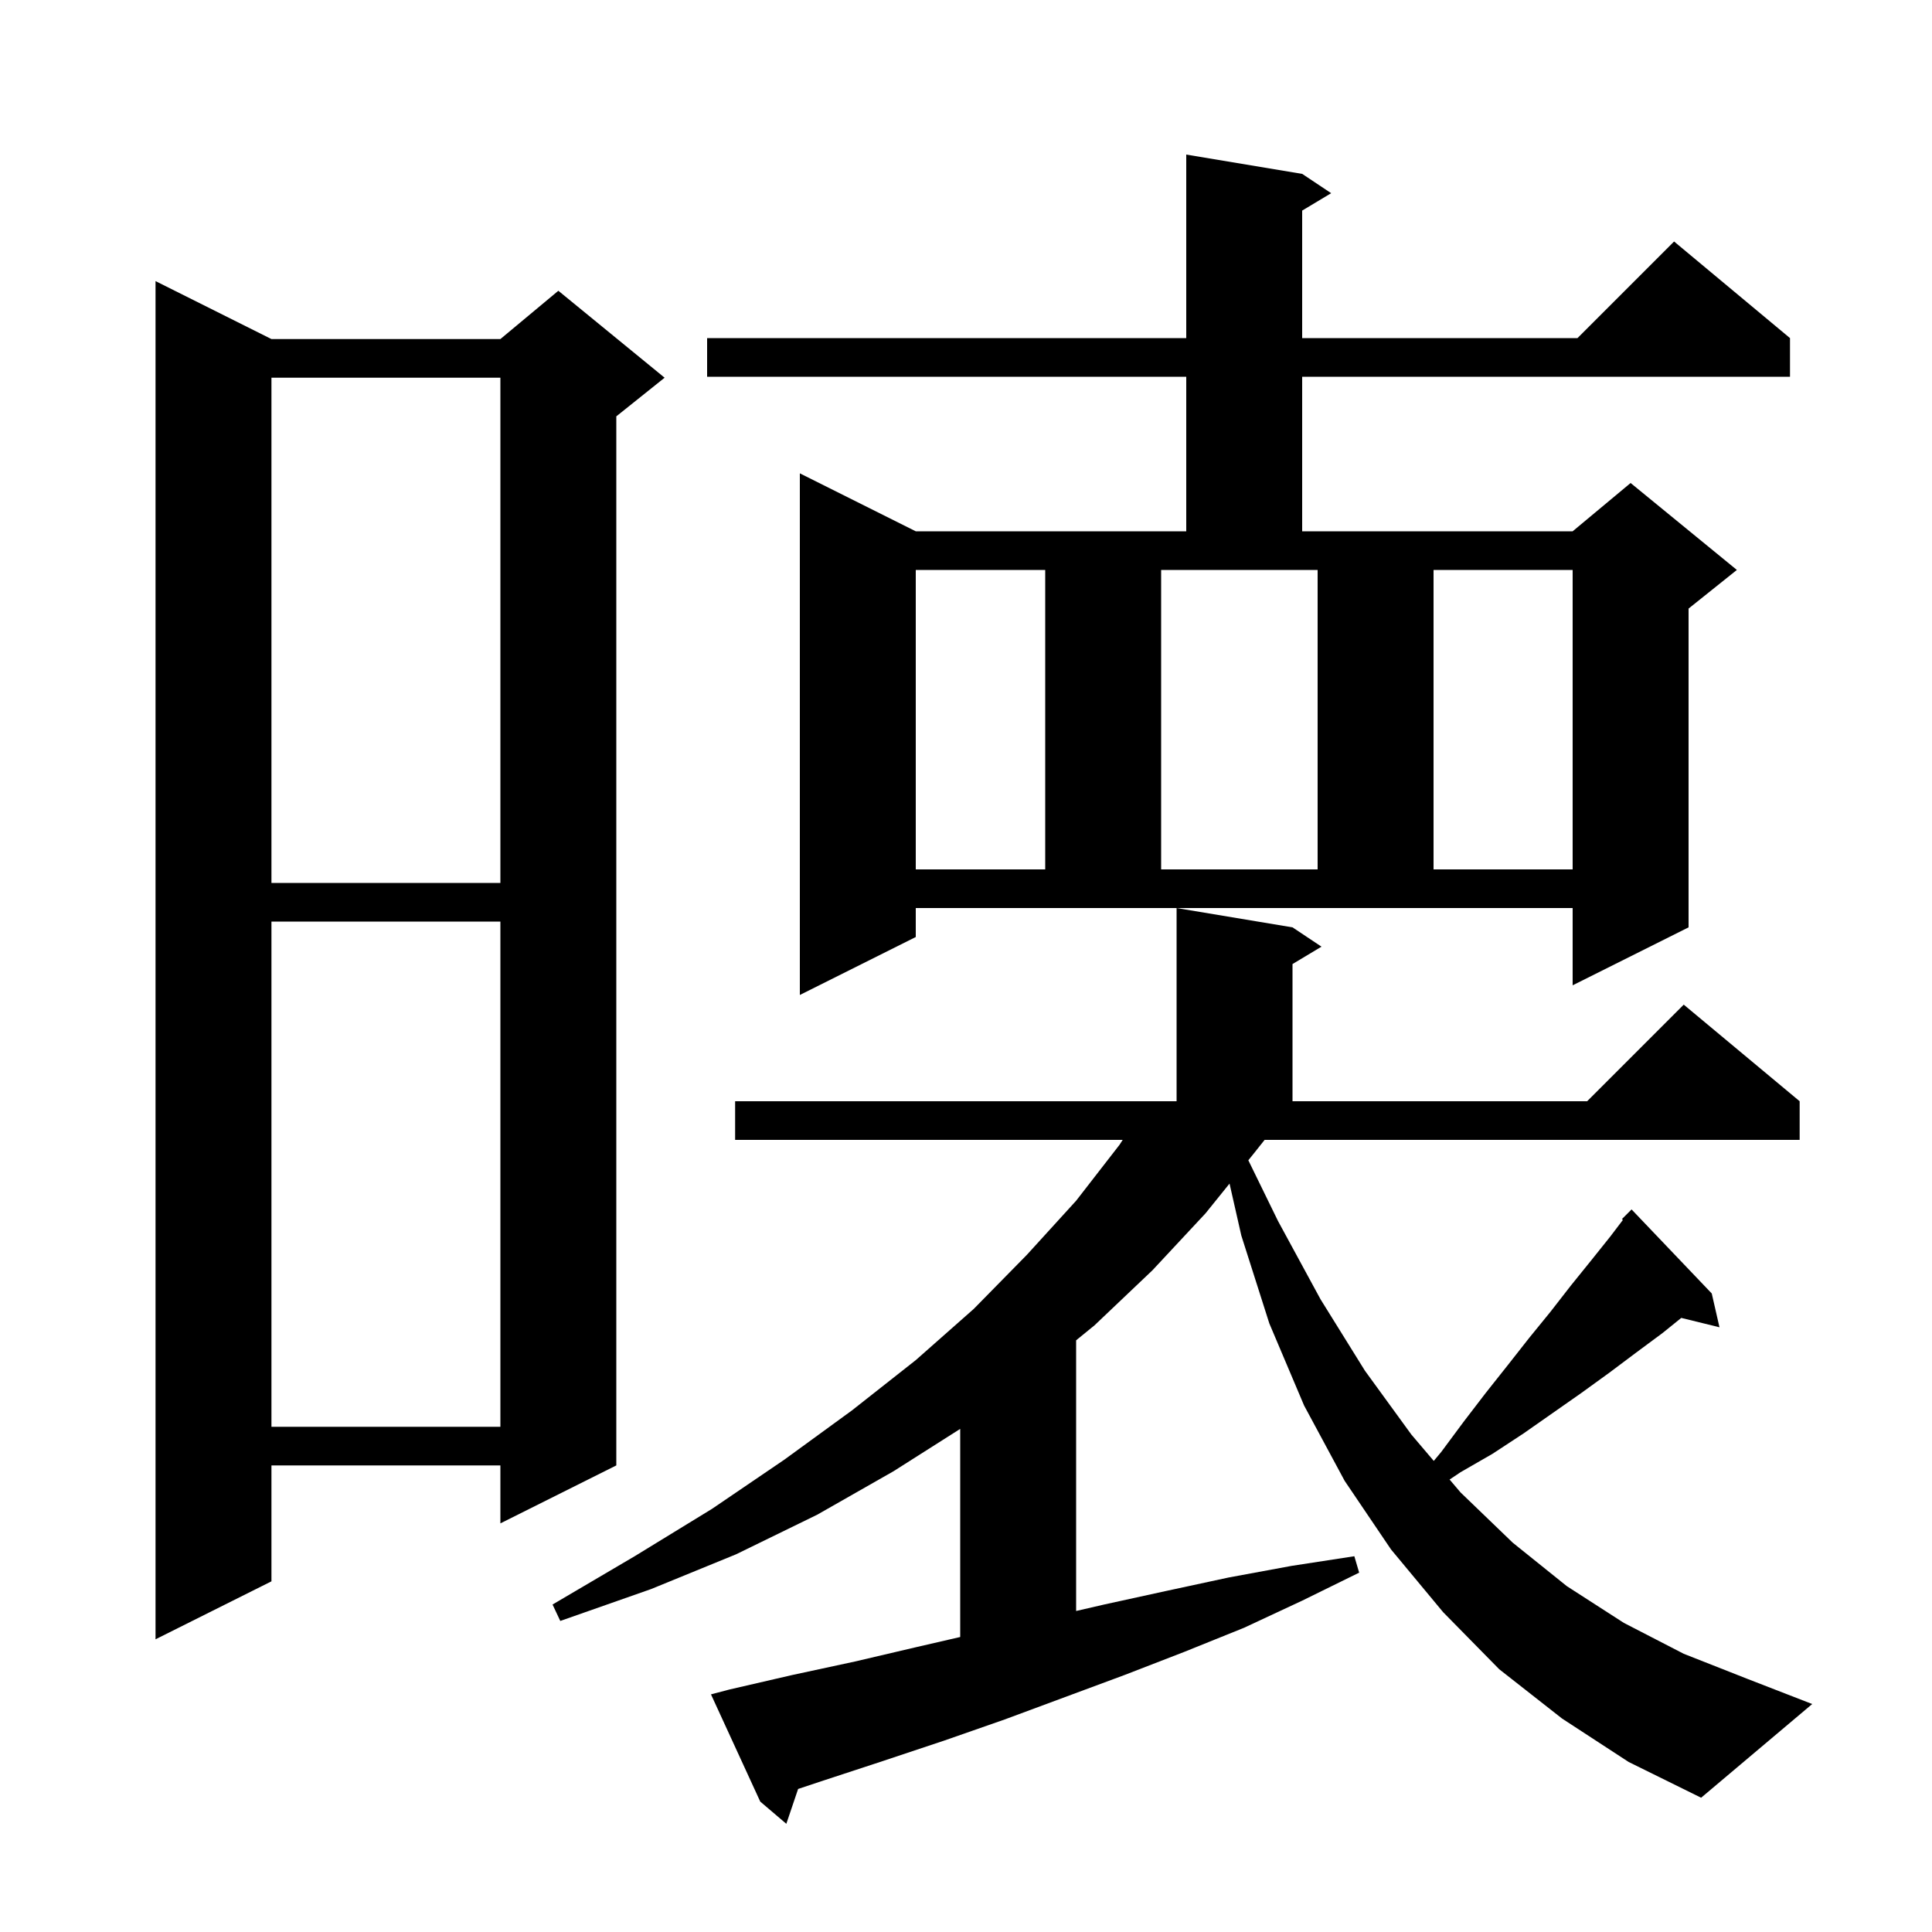 <svg xmlns="http://www.w3.org/2000/svg" xmlns:xlink="http://www.w3.org/1999/xlink" version="1.1" baseProfile="full" viewBox="0 0 200 200" width="200" height="200"><g fill="currentColor"><path d="M 161.7 177.9 L 155.2 172.8 L 149.4 166.9 L 144.0 160.4 L 139.2 153.3 L 135.0 145.5 L 131.4 137.0 L 128.5 127.9 L 127.281 122.524 L 124.8 125.6 L 119.3 131.5 L 113.3 137.2 L 111.4 138.749 L 111.4 166.769 L 114.3 166.1 L 120.7 164.7 L 127.2 163.3 L 133.7 162.1 L 140.2 161.1 L 140.7 162.8 L 134.8 165.7 L 128.8 168.5 L 122.6 171.0 L 116.4 173.4 L 104.0 178.0 L 97.7 180.2 L 91.4 182.3 L 85.0 184.4 L 82.62 185.193 L 81.4 188.8 L 78.7 186.5 L 73.6 175.4 L 75.5 174.9 L 82.0 173.4 L 88.5 172.0 L 94.9 170.5 L 99.4 169.462 L 99.4 147.918 L 92.5 152.3 L 84.6 156.8 L 76.2 160.9 L 67.4 164.5 L 58.0 167.8 L 57.2 166.1 L 65.7 161.1 L 73.7 156.2 L 81.2 151.1 L 88.2 146.0 L 94.8 140.8 L 100.8 135.5 L 106.3 129.9 L 111.4 124.3 L 115.9 118.5 L 116.22 118.0 L 76.1 118.0 L 76.1 114.0 L 121.8 114.0 L 121.8 94.0 L 133.8 96.0 L 136.8 98.0 L 133.8 99.8 L 133.8 114.0 L 164.3 114.0 L 174.3 104.0 L 186.3 114.0 L 186.3 118.0 L 130.912 118.0 L 129.8 119.4 L 129.227 120.111 L 132.3 126.4 L 136.7 134.5 L 141.3 141.9 L 146.1 148.5 L 148.423 151.233 L 149.2 150.3 L 151.5 147.2 L 153.8 144.2 L 156.1 141.3 L 158.3 138.5 L 160.5 135.8 L 162.6 133.1 L 164.7 130.5 L 166.7 128.0 L 168.003 126.285 L 167.9 126.2 L 168.9 125.2 L 177.2 133.9 L 178.0 137.4 L 174.045 136.429 L 172.1 138.0 L 169.4 140.0 L 166.6 142.1 L 163.7 144.2 L 157.7 148.4 L 154.5 150.5 L 151.2 152.4 L 150.061 153.16 L 151.2 154.5 L 156.6 159.7 L 162.2 164.2 L 168.1 168.0 L 174.3 171.2 L 180.9 173.8 L 187.6 176.4 L 176.1 186.1 L 168.6 182.4 Z M 28.1 35.1 L 51.8 35.1 L 57.8 30.1 L 68.8 39.1 L 63.8 43.1 L 63.8 151.7 L 51.8 157.7 L 51.8 151.7 L 28.1 151.7 L 28.1 163.7 L 16.1 169.7 L 16.1 29.1 Z M 28.1 95.4 L 28.1 147.7 L 51.8 147.7 L 51.8 95.4 Z M 94.8 97.0 L 82.8 103.0 L 82.8 49.0 L 94.8 55.0 L 122.8 55.0 L 122.8 39.0 L 73.2 39.0 L 73.2 35.0 L 122.8 35.0 L 122.8 16.0 L 134.8 18.0 L 137.8 20.0 L 134.8 21.8 L 134.8 35.0 L 163.3 35.0 L 173.3 25.0 L 185.3 35.0 L 185.3 39.0 L 134.8 39.0 L 134.8 55.0 L 162.8 55.0 L 168.8 50.0 L 179.8 59.0 L 174.8 63.0 L 174.8 96.0 L 162.8 102.0 L 162.8 94.0 L 94.8 94.0 Z M 28.1 39.1 L 28.1 91.4 L 51.8 91.4 L 51.8 39.1 Z M 94.8 59.0 L 94.8 90.0 L 108.2 90.0 L 108.2 59.0 Z M 120.2 90.0 L 136.4 90.0 L 136.4 59.0 L 120.2 59.0 Z M 148.4 59.0 L 148.4 90.0 L 162.8 90.0 L 162.8 59.0 Z "/></g></svg>